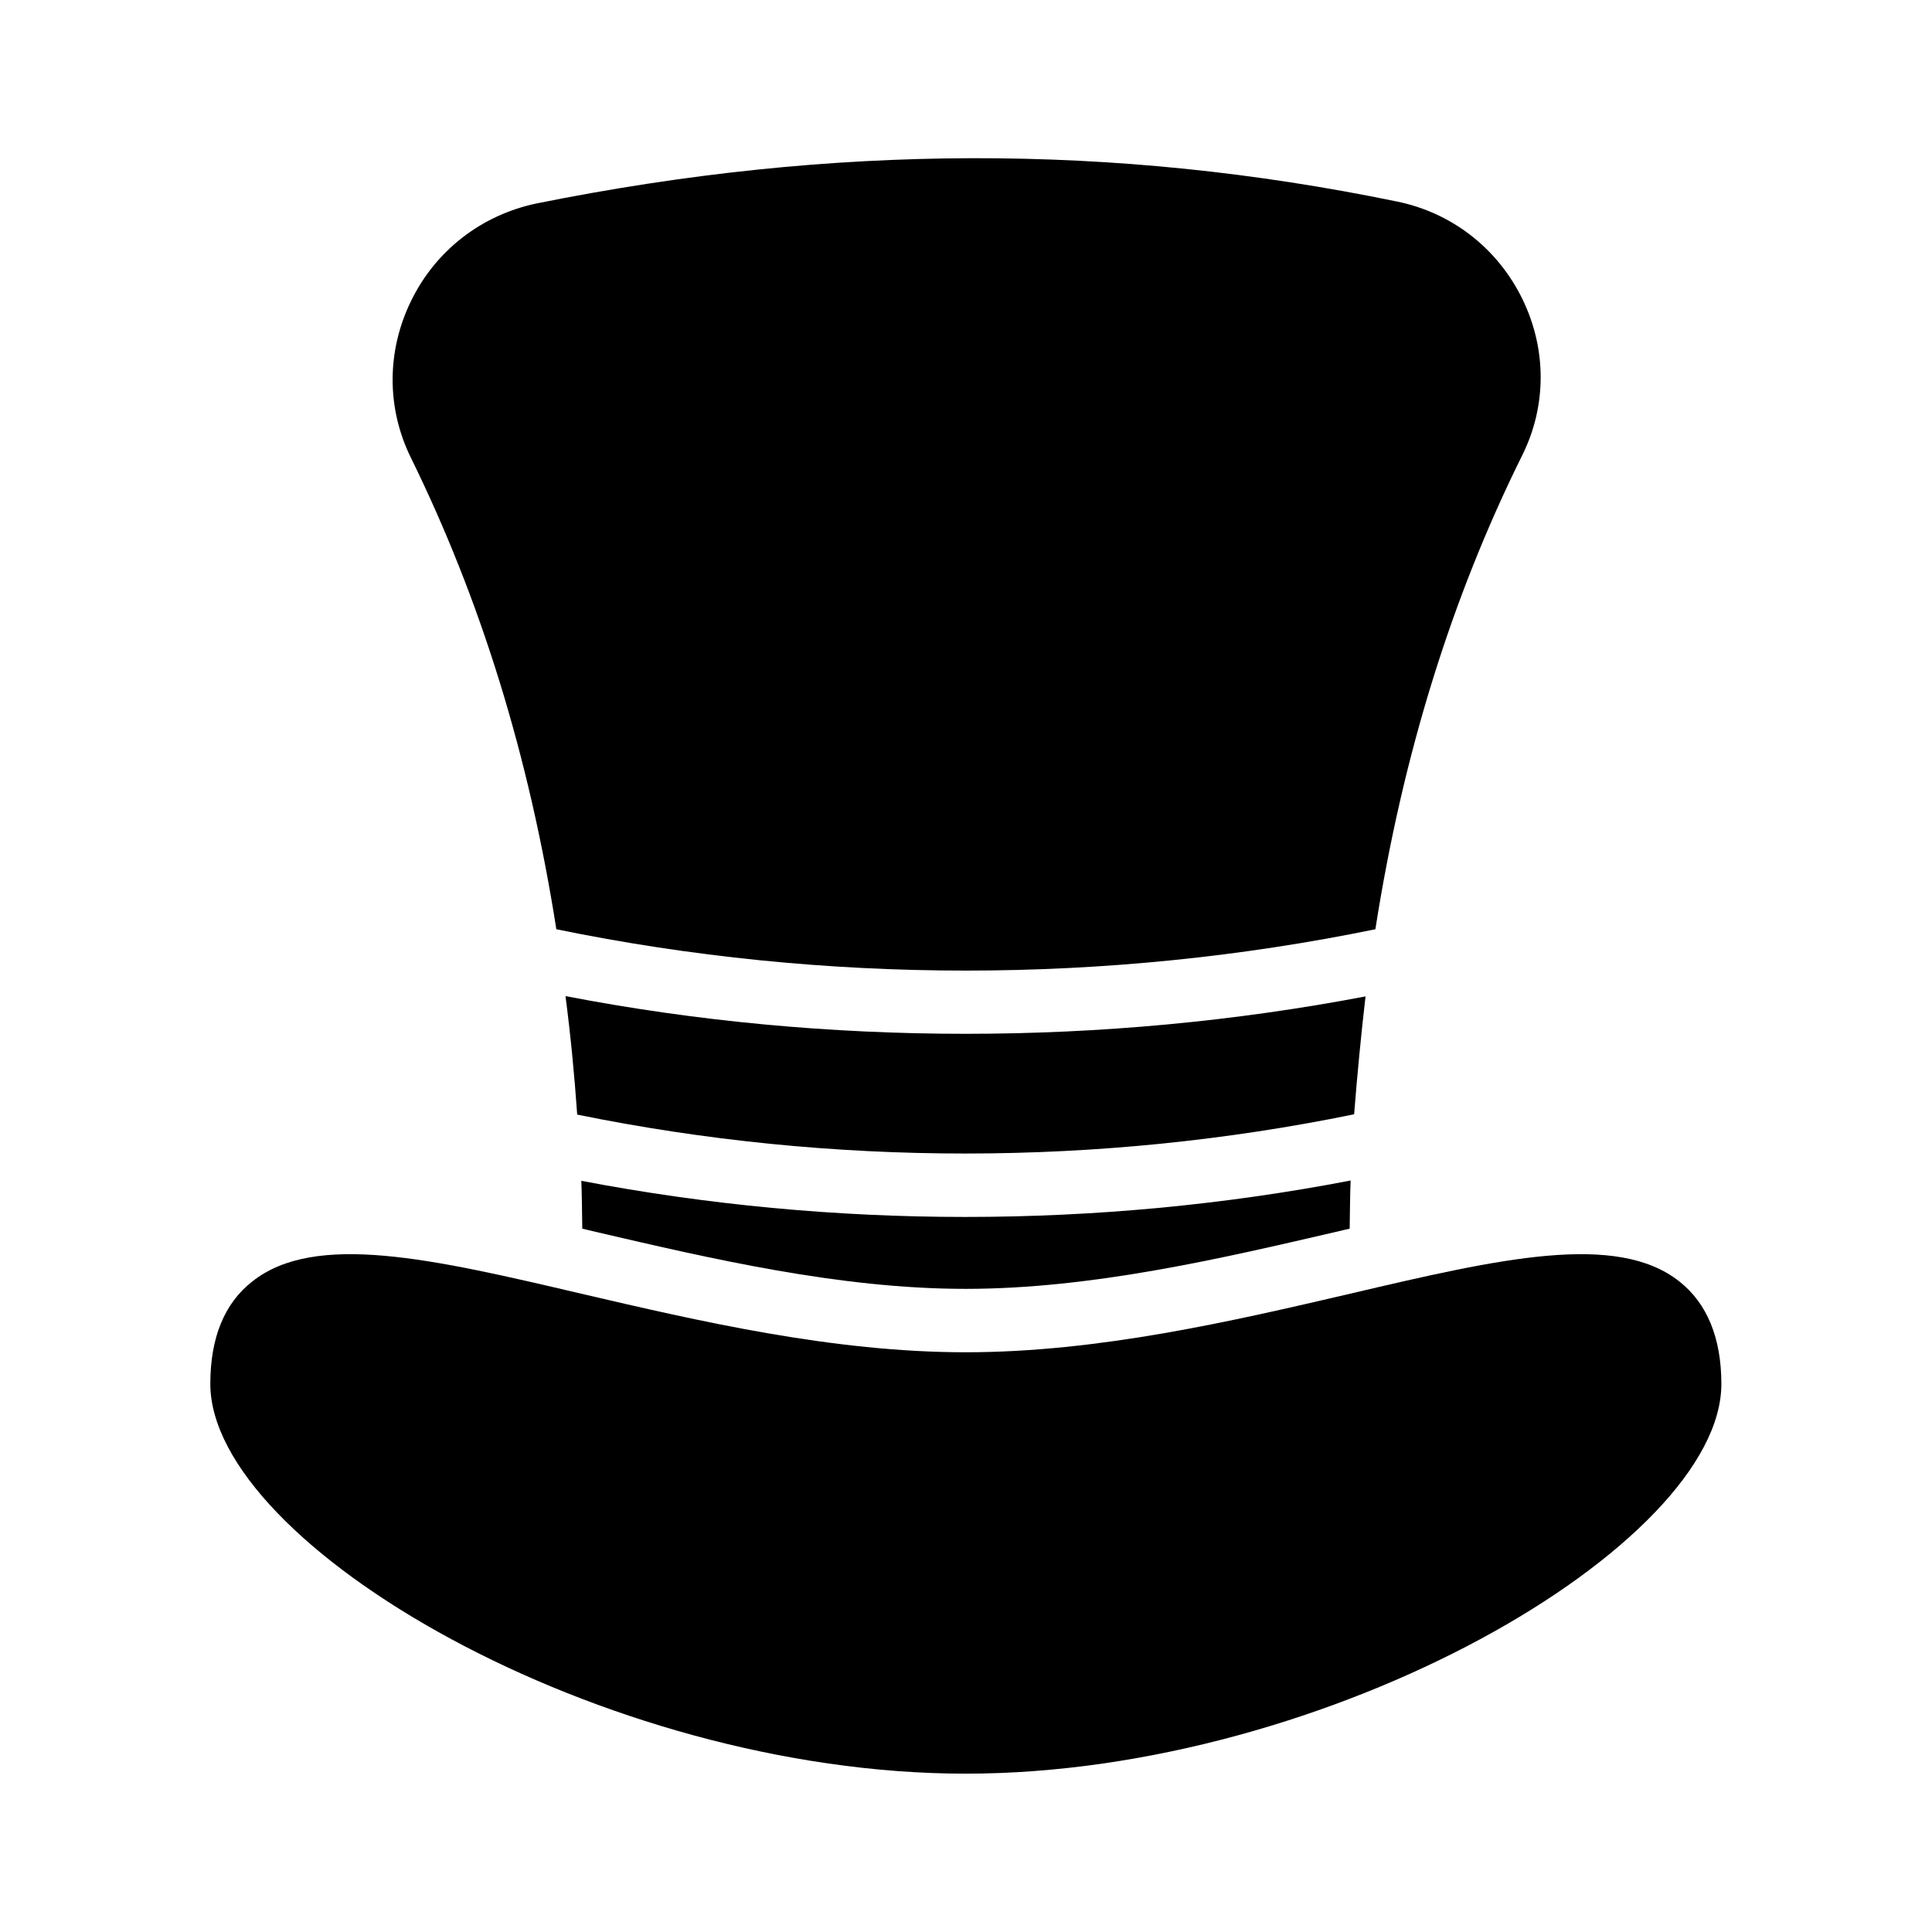 <?xml version="1.0" encoding="UTF-8"?>
<!-- Uploaded to: ICON Repo, www.iconrepo.com, Generator: ICON Repo Mixer Tools -->
<svg fill="#000000" width="800px" height="800px" version="1.1" viewBox="144 144 512 512" xmlns="http://www.w3.org/2000/svg">
 <g>
  <path d="m505.88 408.06c-34.848 6.633-70.449 9.91-105.97 9.91-35.602 0-71.207-3.273-106.05-9.992 1.344 10.242 2.352 20.738 3.106 31.402 67.512 13.77 138.38 13.77 205.89-0.082 0.84-10.664 1.848-21.078 3.023-31.238z"/>
  <path d="m291.43 390.26c71.121 14.609 145.94 14.609 217.06 0 7.223-46.184 20.152-87.746 38.879-125.53 6.551-13.098 6.551-28.215 0.082-41.48-6.551-13.434-18.727-22.922-33.336-25.863-74.898-15.449-149.38-15.281-227.8 0.504-14.609 3.023-26.871 12.426-33.418 25.945-6.465 13.266-6.465 28.383 0 41.48 18.473 37.617 31.32 78.93 38.539 124.95z"/>
  <path d="m298.06 456.93c0.168 4.113 0.168 8.48 0.25 12.68 1.176 0.25 2.352 0.586 3.527 0.84 30.312 7.055 64.656 15.113 98.074 15.113 33.418 0 67.762-8.062 98.16-15.113 1.176-0.25 2.352-0.586 3.609-0.84 0.082-4.281 0.082-8.648 0.25-12.762-33.586 6.465-67.848 9.656-102.19 9.656-34.09-0.004-68.266-3.191-101.68-9.574z"/>
  <path d="m399.91 614.04c96.648 0 200.27-60.625 200.27-103.28 0-12.176-3.777-21.328-11.082-27.121-16.711-13.266-47.863-6.047-87.242 3.191-31.32 7.305-66.754 15.535-101.94 15.535-35.184 0-70.617-8.23-101.94-15.535-39.383-9.238-70.535-16.457-87.16-3.191-7.391 5.793-11.082 14.945-11.082 27.121 0.078 42.656 103.53 103.28 200.18 103.28z"/>
 </g>
</svg>